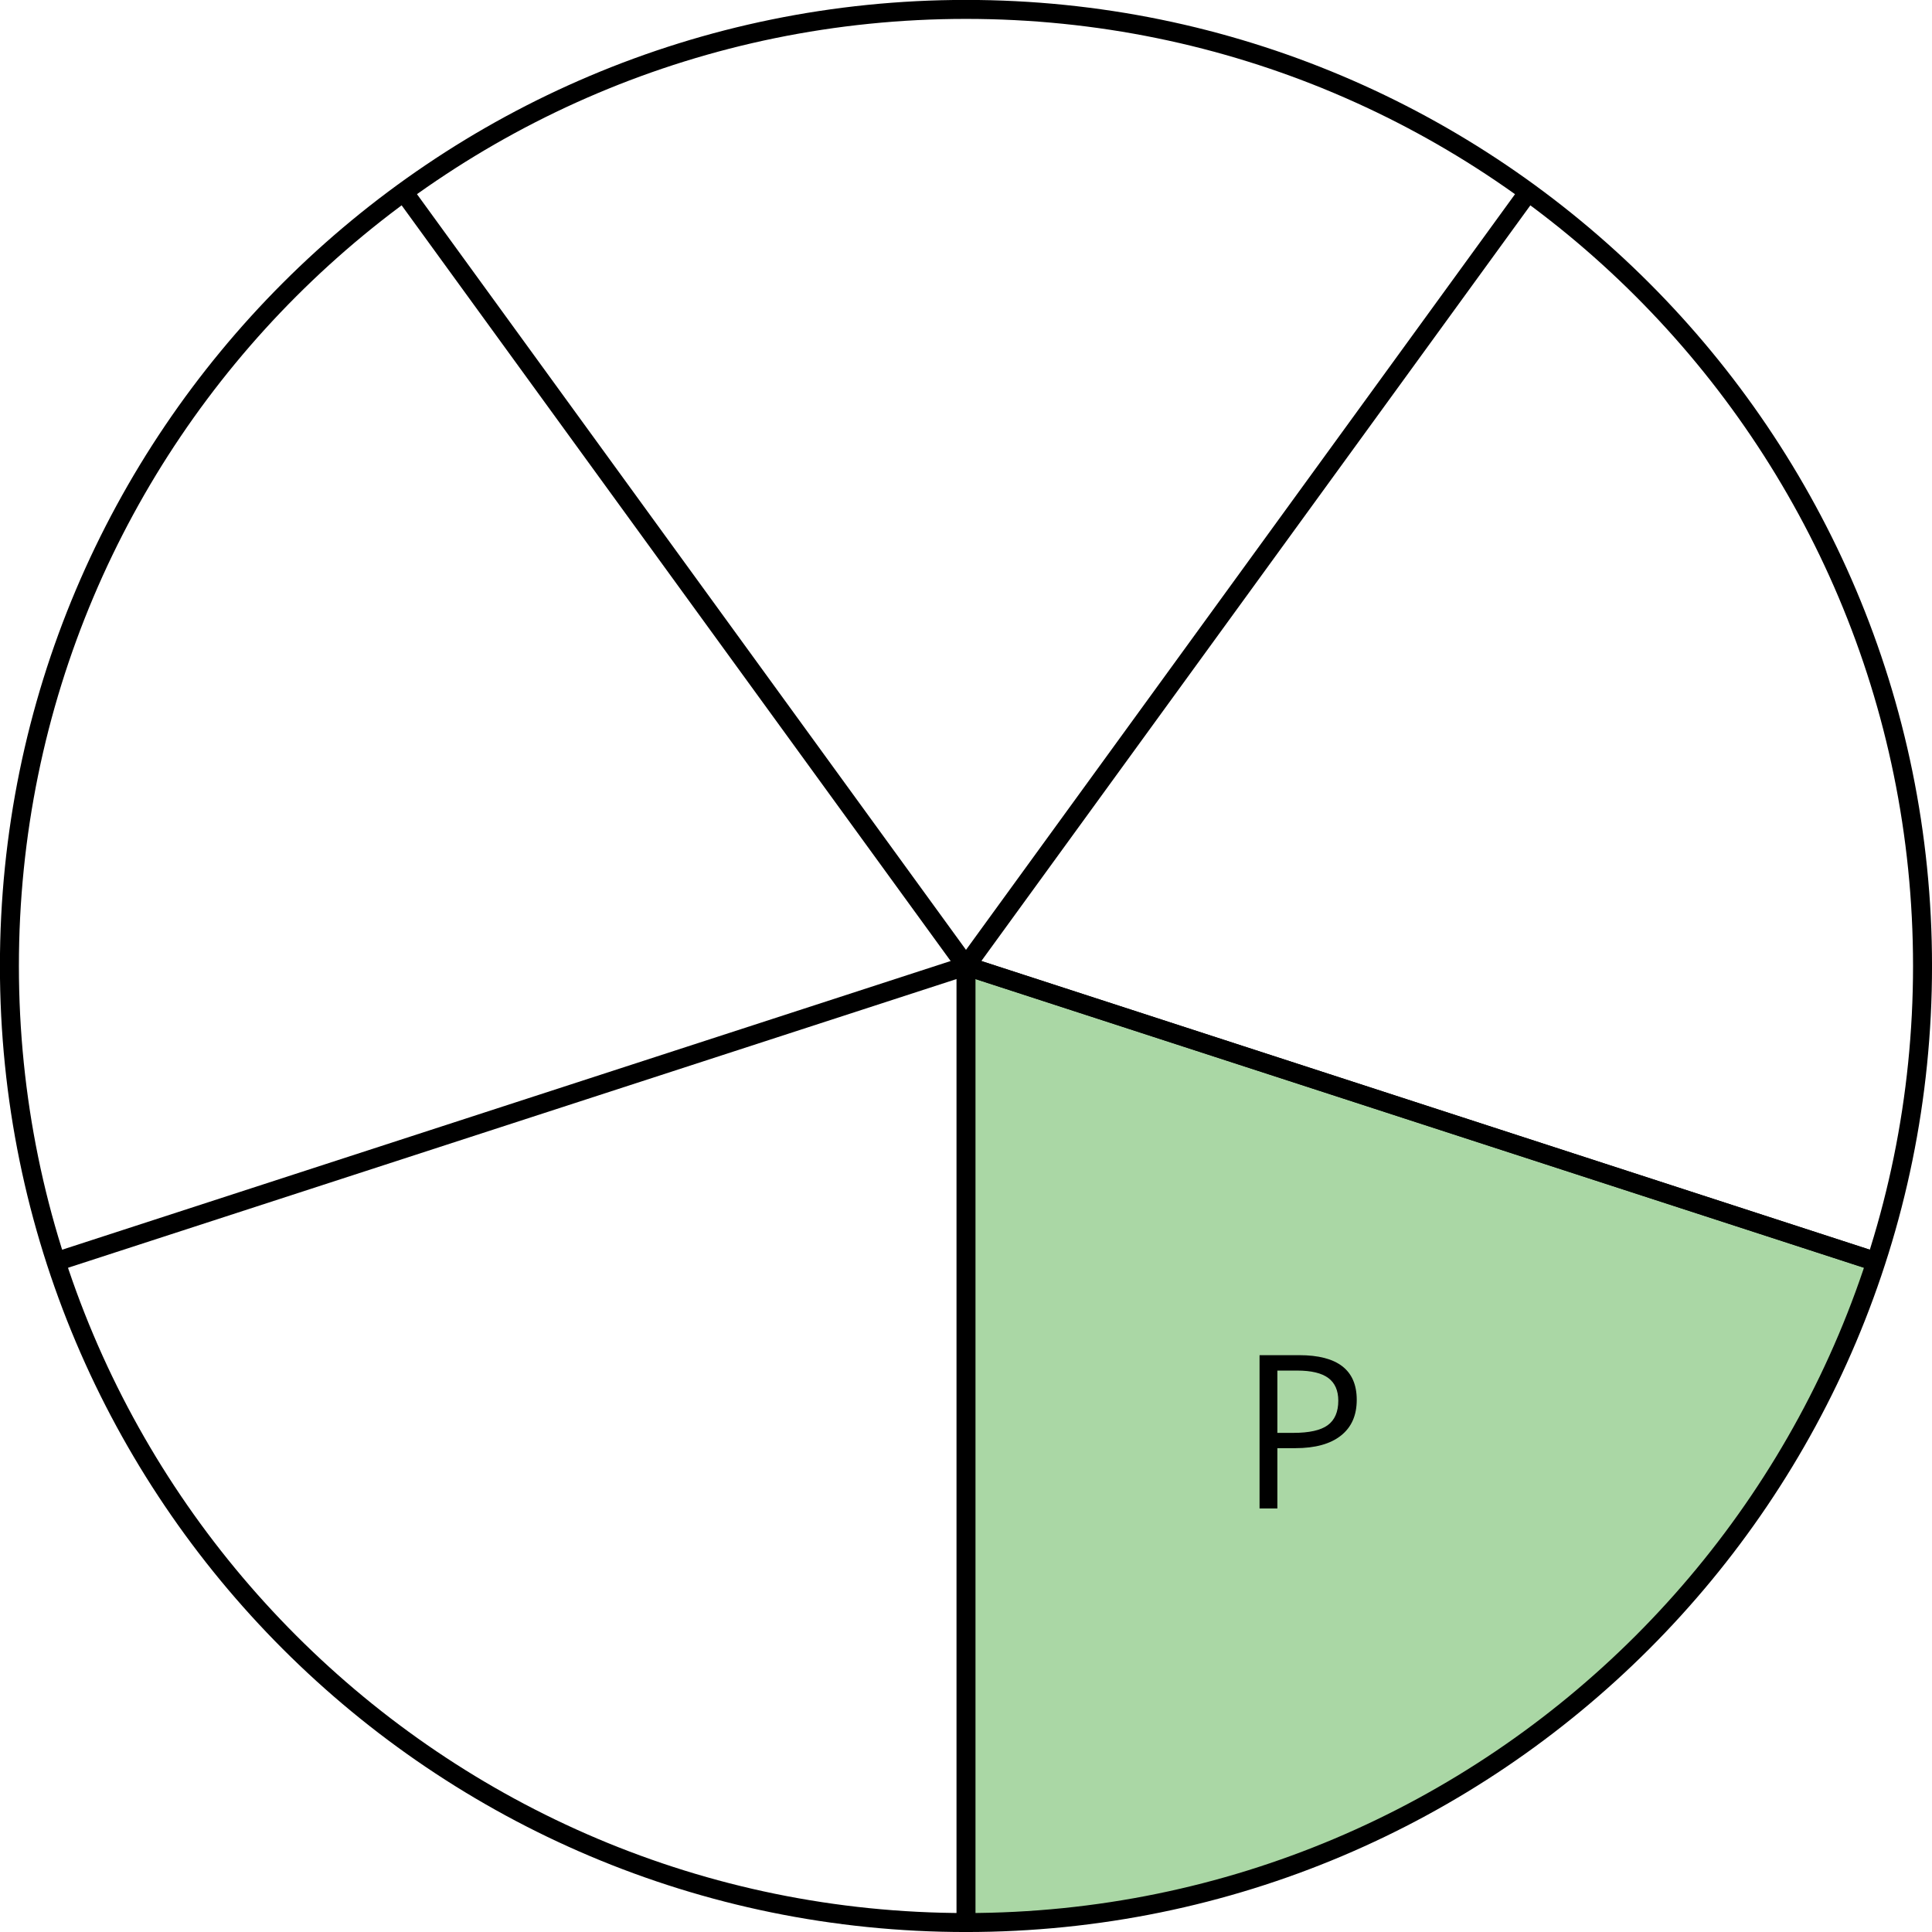 <?xml version='1.0' encoding='UTF-8'?>
<!-- This file was generated by dvisvgm 2.1.3 -->
<svg height='101.796pt' version='1.1' viewBox='-72 -72 101.796 101.796' width='101.796pt' xmlns='http://www.w3.org/2000/svg' xmlns:xlink='http://www.w3.org/1999/xlink'>
<defs>
<path d='M6.232 -5.724C6.232 -7.293 5.221 -8.077 3.204 -8.077H1.111V0H2.05V-3.177H3C4.039 -3.177 4.84 -3.398 5.392 -3.834C5.956 -4.276 6.232 -4.906 6.232 -5.724ZM2.05 -3.983V-7.265H3.099C3.84 -7.265 4.387 -7.133 4.735 -6.873S5.26 -6.215 5.26 -5.68C5.26 -5.088 5.072 -4.657 4.702 -4.387S3.729 -3.983 2.895 -3.983H2.05Z' id='g1-48'/>
</defs>
<g id='page1'>
<path d='M-21.102 -21.102V29.297C0.731 29.297 20.086 15.238 26.832 -5.527Z' fill='#aad7a5'/>
<path d='M29.297 -21.102C29.297 -48.938 6.734 -71.504 -21.102 -71.504C-48.938 -71.504 -71.504 -48.938 -71.504 -21.102C-71.504 6.734 -48.938 29.297 -21.102 29.297C6.734 29.297 29.297 6.734 29.297 -21.102Z' fill='none' stroke='#000000' stroke-linejoin='bevel' stroke-miterlimit='10.037' stroke-width='1'/>
<g transform='matrix(1 0 0 1 14.356 28.582)'>
<use x='-21.102' xlink:href='#g1-48' y='-21.102'/>
</g>
<path d='M-21.102 -21.102L26.832 -5.527' fill='none' stroke='#000000' stroke-linejoin='bevel' stroke-miterlimit='10.037' stroke-width='1'/>
<path d='M-21.102 -21.102L8.523 -61.879' fill='none' stroke='#000000' stroke-linejoin='bevel' stroke-miterlimit='10.037' stroke-width='1'/>
<path d='M-21.102 -21.102L-50.727 -61.879' fill='none' stroke='#000000' stroke-linejoin='bevel' stroke-miterlimit='10.037' stroke-width='1'/>
<path d='M-21.102 -21.102L-69.035 -5.527' fill='none' stroke='#000000' stroke-linejoin='bevel' stroke-miterlimit='10.037' stroke-width='1'/>
<path d='M-21.102 -21.102V29.297' fill='none' stroke='#000000' stroke-linejoin='bevel' stroke-miterlimit='10.037' stroke-width='1'/>
<path d='M-21.102 -21.102L26.832 -5.527' fill='none' stroke='#000000' stroke-linejoin='bevel' stroke-miterlimit='10.037' stroke-width='1'/>
</g>
</svg>